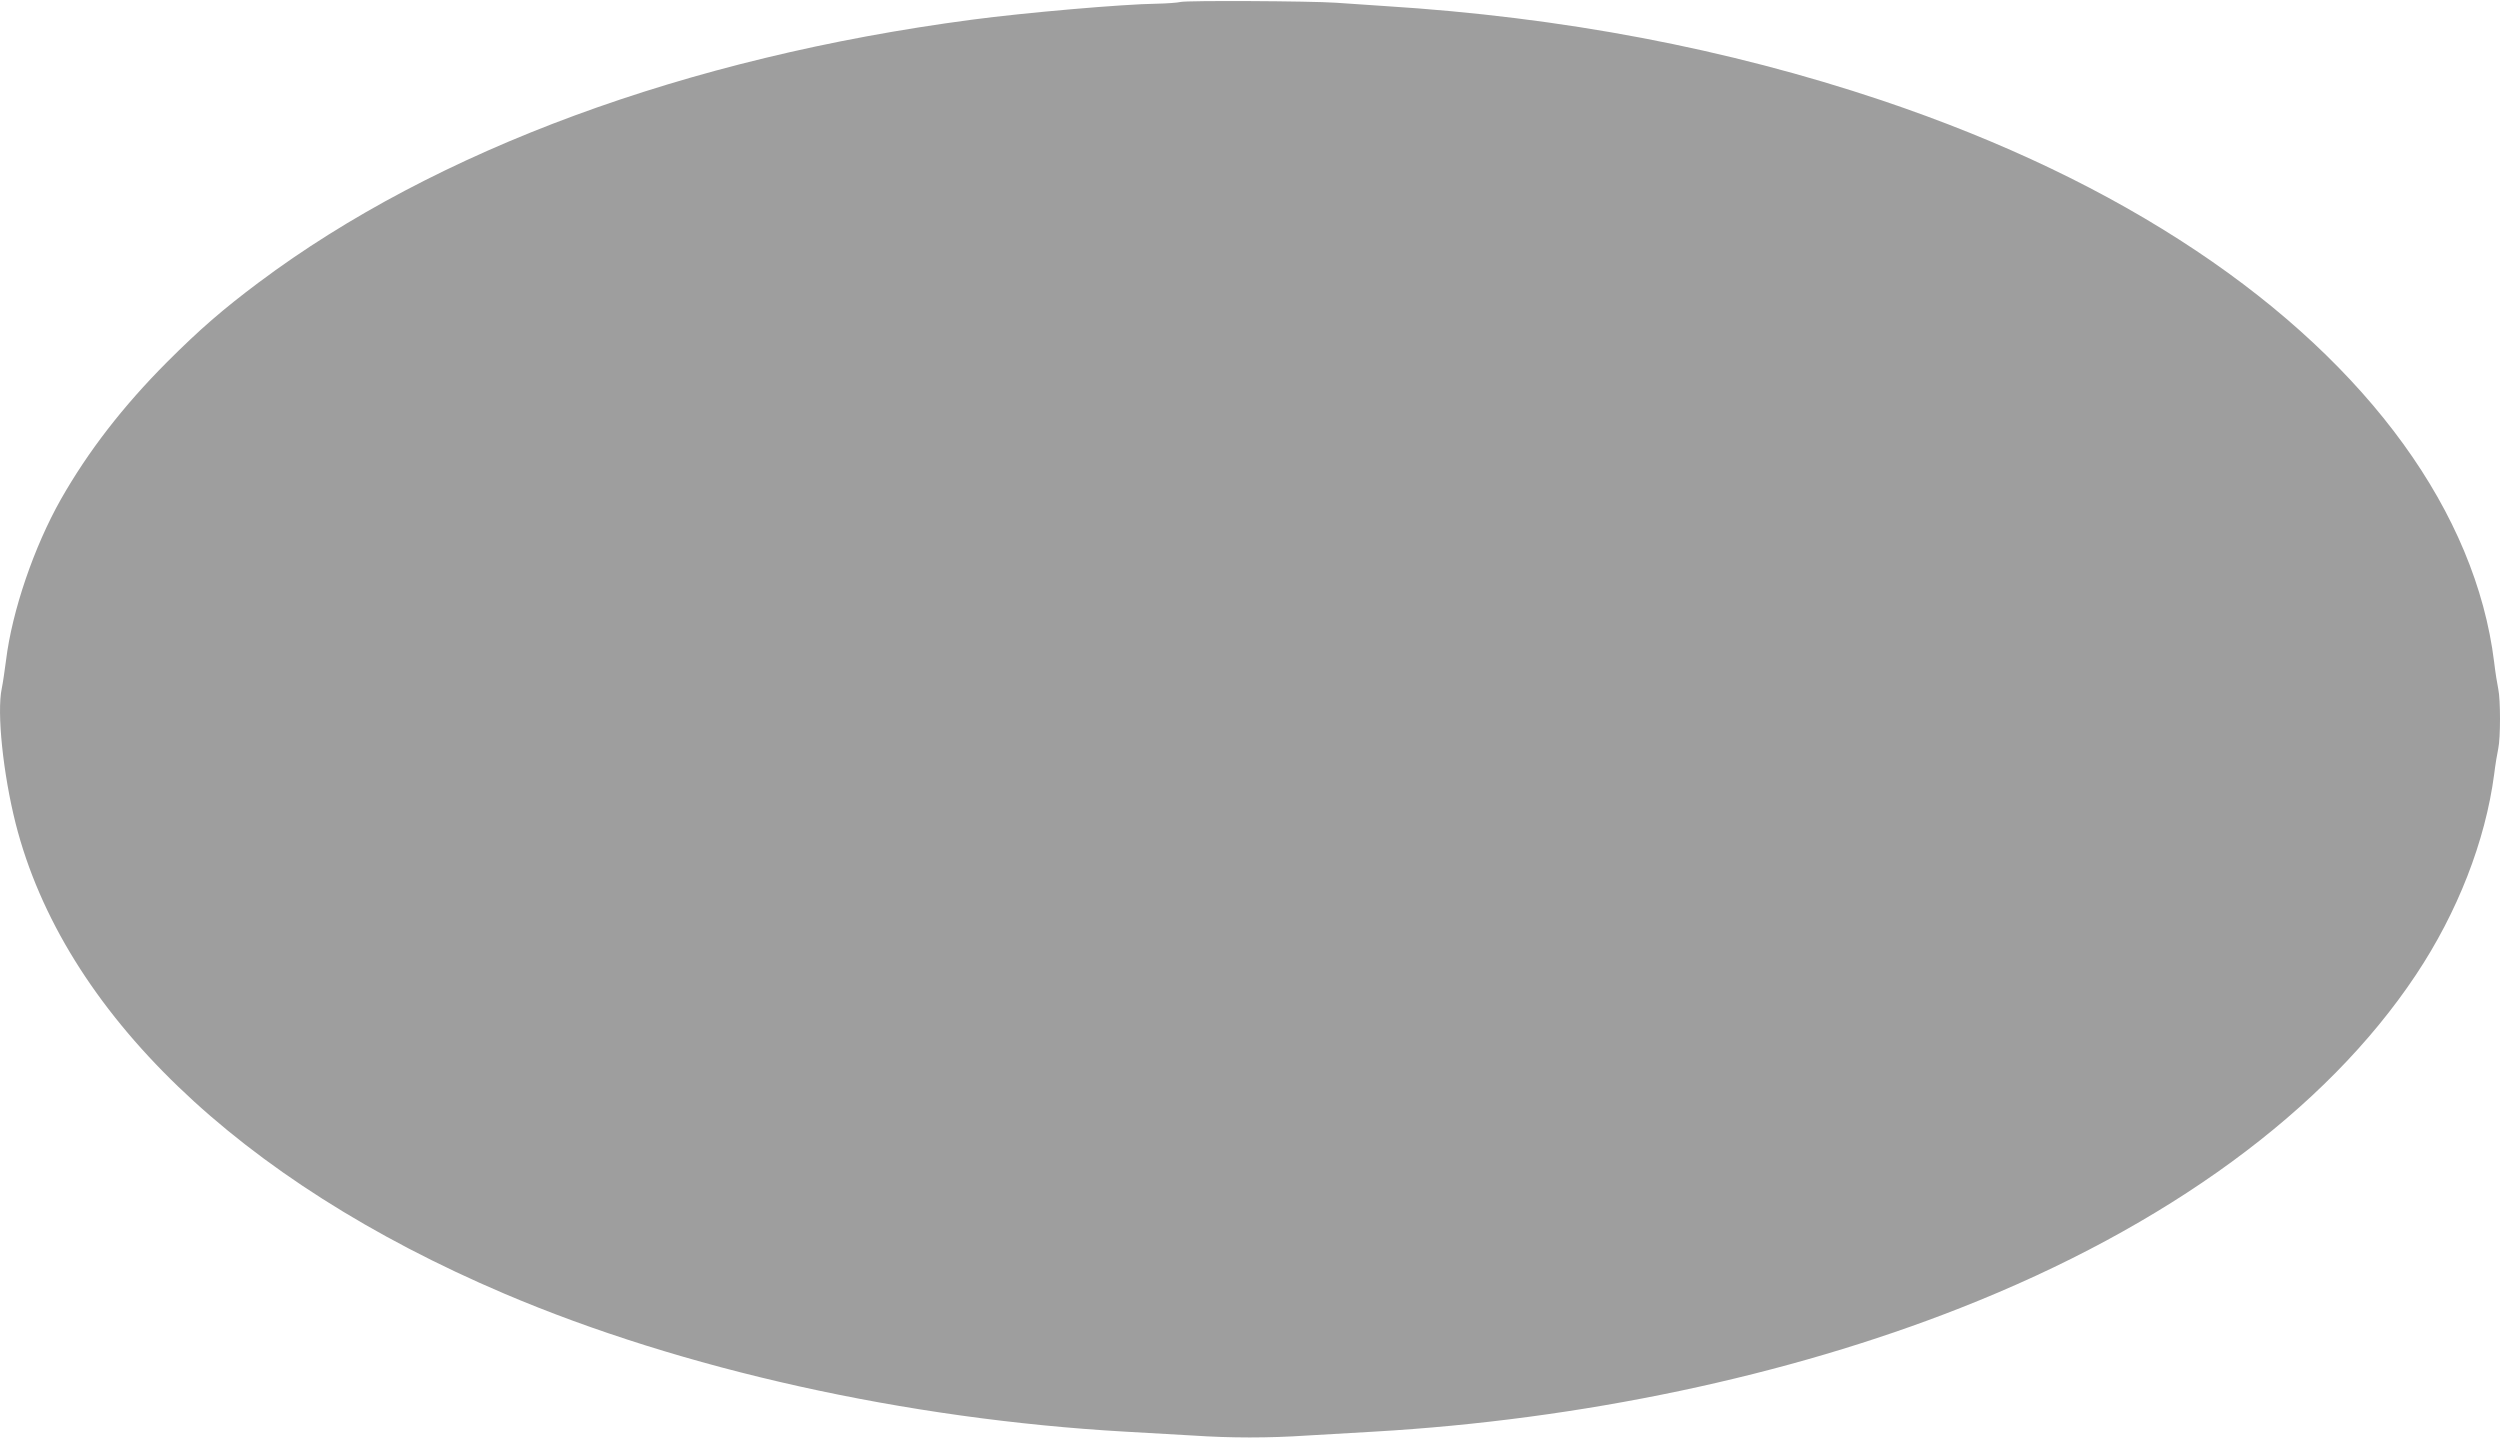 <?xml version="1.0" standalone="no"?>
<!DOCTYPE svg PUBLIC "-//W3C//DTD SVG 20010904//EN"
 "http://www.w3.org/TR/2001/REC-SVG-20010904/DTD/svg10.dtd">
<svg version="1.0" xmlns="http://www.w3.org/2000/svg"
 width="1280pt" height="736pt" viewBox="0 0 1280 736"
 preserveAspectRatio="xMidYMid meet">
<g transform="translate(0,736) scale(0.1,-0.1)"
fill="#9e9e9e" stroke="none">
<path d="M6045 7350 c-16 -4 -73 -8 -124 -9 -168 -2 -677 -46 -946 -82 -1460
-193 -2743 -666 -3650 -1345 -183 -137 -302 -240 -470 -408 -226 -227 -403
-456 -543 -702 -138 -244 -250 -572 -281 -824 -7 -52 -16 -117 -22 -145 -26
-123 7 -437 71 -691 245 -964 1142 -1828 2501 -2407 911 -388 2057 -643 3179
-707 107 -6 264 -15 349 -20 195 -13 386 -13 582 0 85 5 240 14 344 20 1058
61 2117 284 3004 634 1055 415 1868 1010 2330 1704 214 321 356 686 401 1027
6 50 16 109 21 132 12 54 12 252 0 306 -5 23 -15 85 -21 137 -94 763 -638
1514 -1525 2106 -460 307 -993 562 -1610 770 -794 266 -1634 426 -2545 483
-96 7 -209 14 -250 17 -134 9 -764 12 -795 4z"/>
</g>
</svg>
